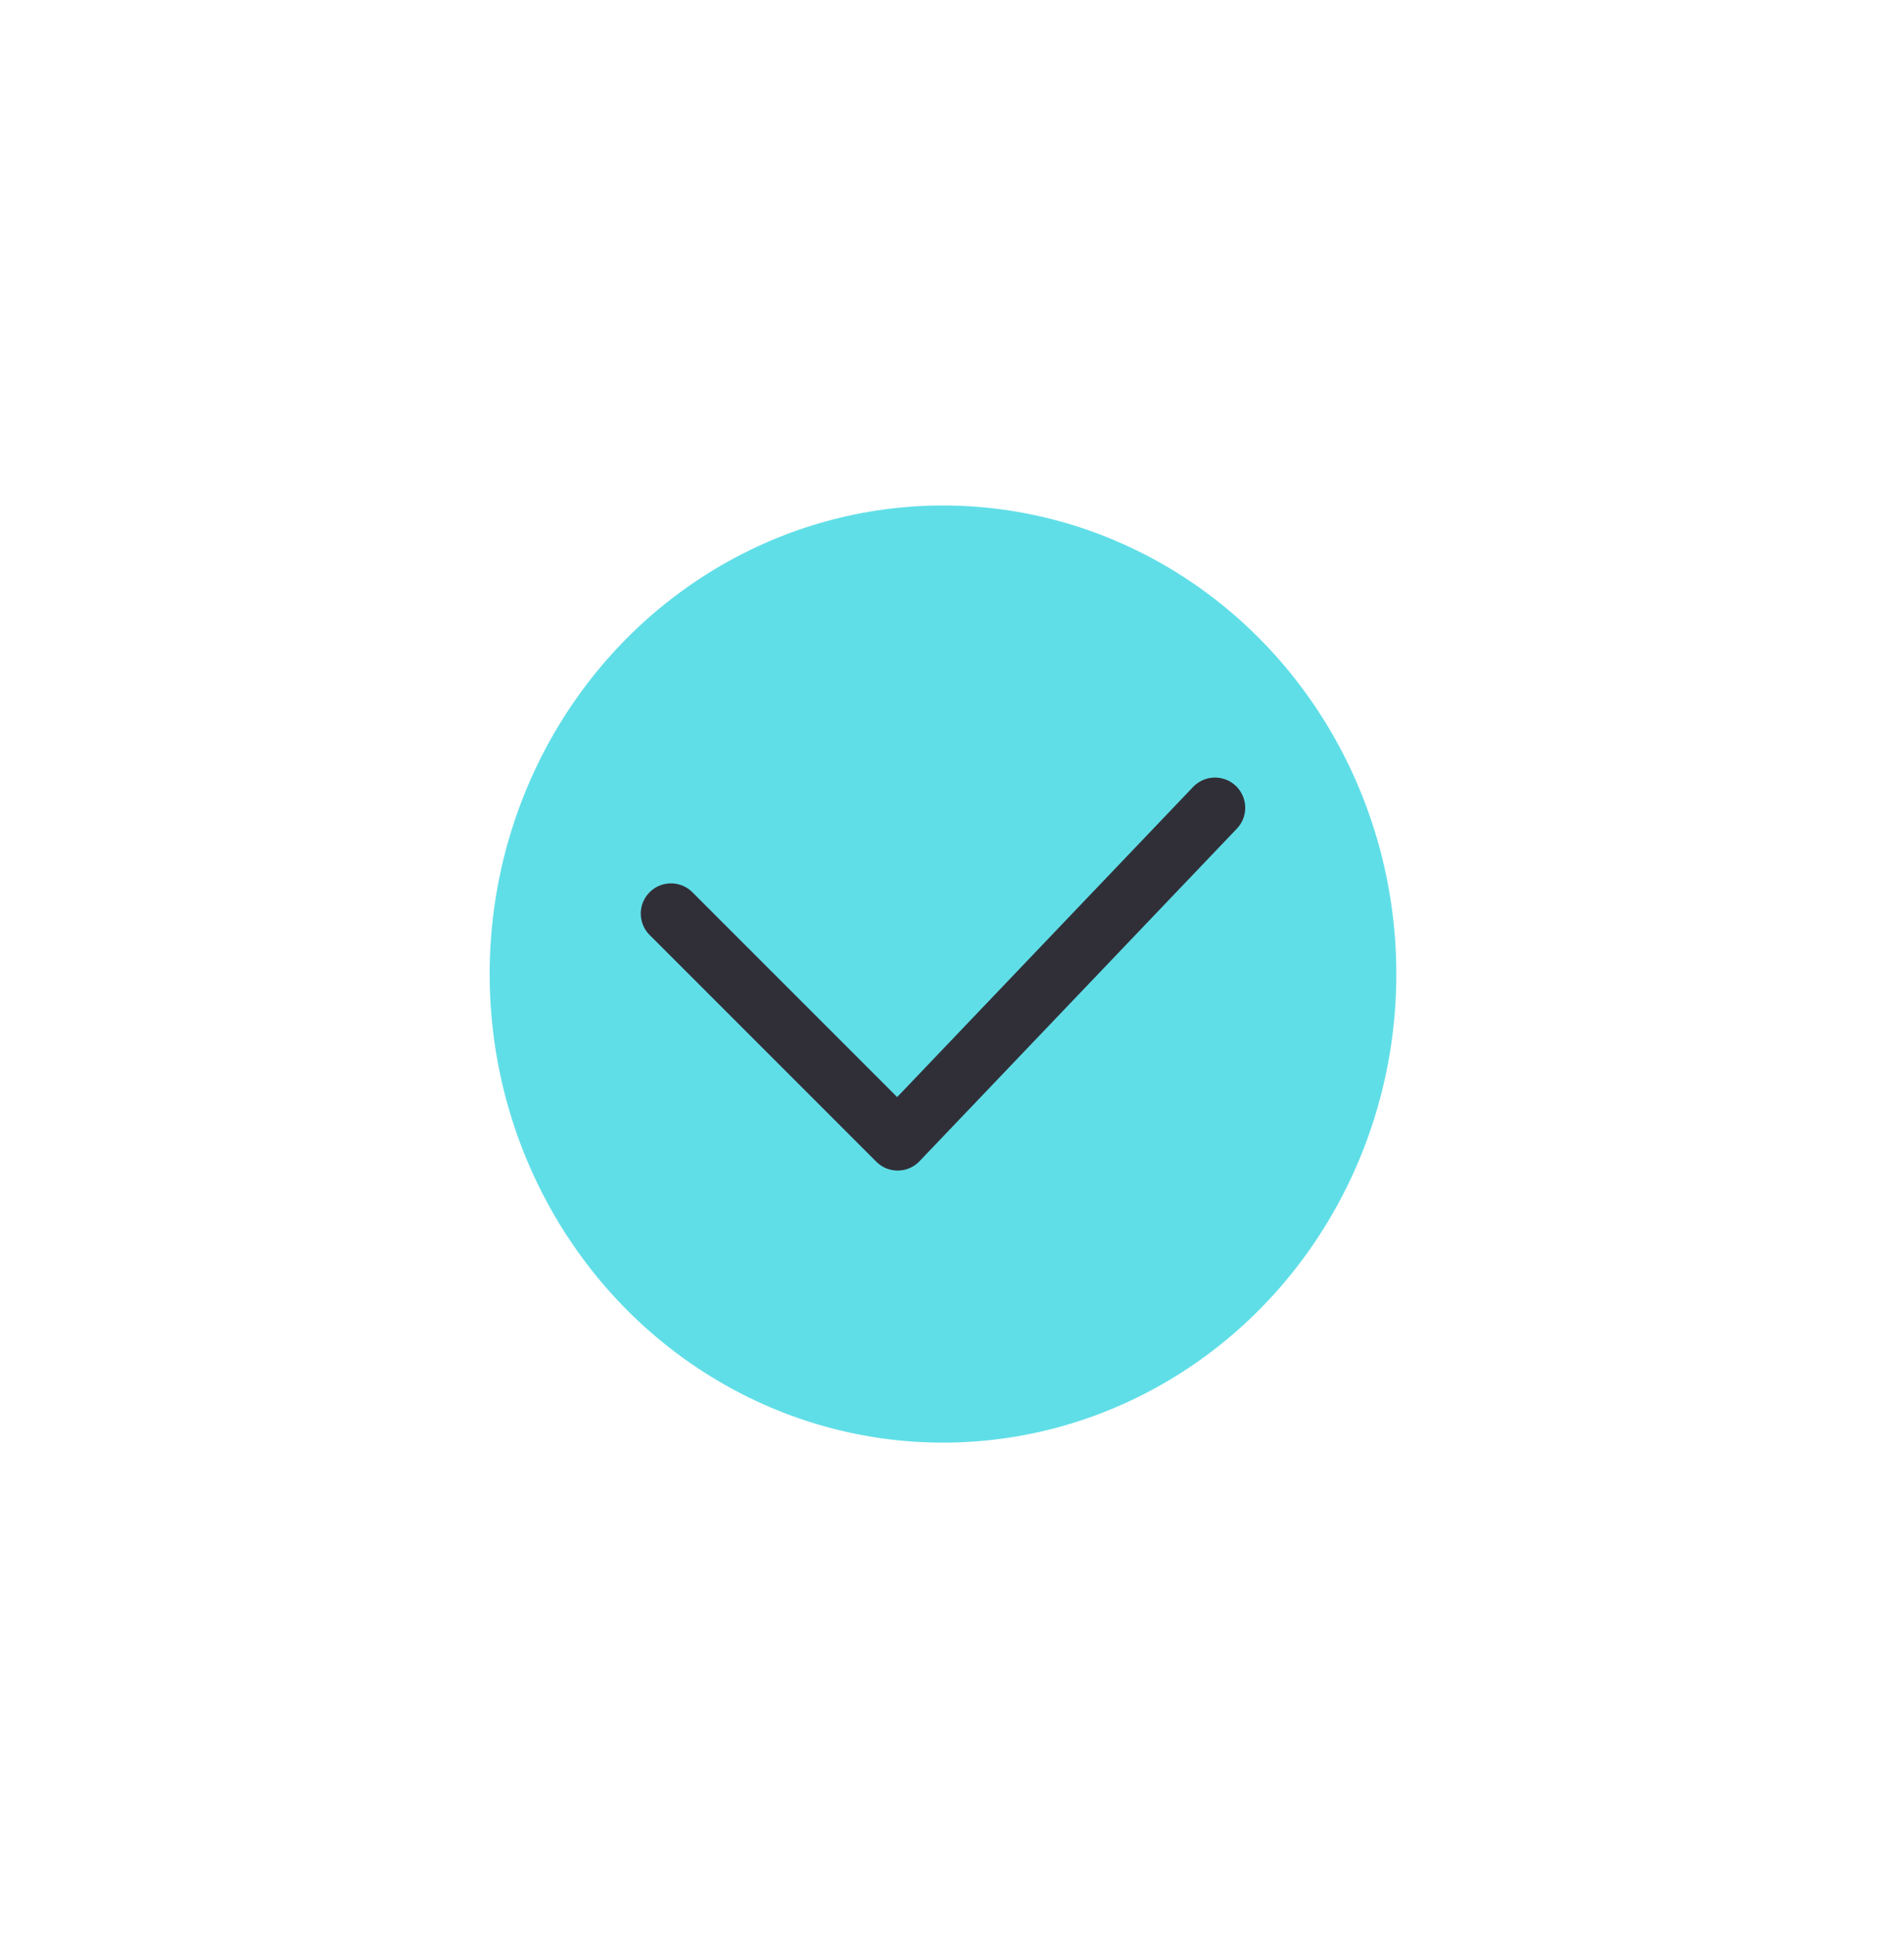 <?xml version="1.0" encoding="UTF-8"?> <svg xmlns="http://www.w3.org/2000/svg" width="63" height="64" viewBox="0 0 63 64" fill="none"><g filter="url(#filter0_f_51_51)"><ellipse cx="31.202" cy="32.221" rx="15" ry="15.5" fill="#60DEE7"></ellipse></g><path d="M22.202 30.221L29.702 37.721L40.202 26.721" stroke="#302F38" stroke-width="2" stroke-linecap="round" stroke-linejoin="round"></path><defs><filter id="filter0_f_51_51" x="0.102" y="0.621" width="62.2" height="63.2" filterUnits="userSpaceOnUse" color-interpolation-filters="sRGB"><feFlood flood-opacity="0" result="BackgroundImageFix"></feFlood><feBlend mode="normal" in="SourceGraphic" in2="BackgroundImageFix" result="shape"></feBlend><feGaussianBlur stdDeviation="8.05" result="effect1_foregroundBlur_51_51"></feGaussianBlur></filter></defs></svg> 